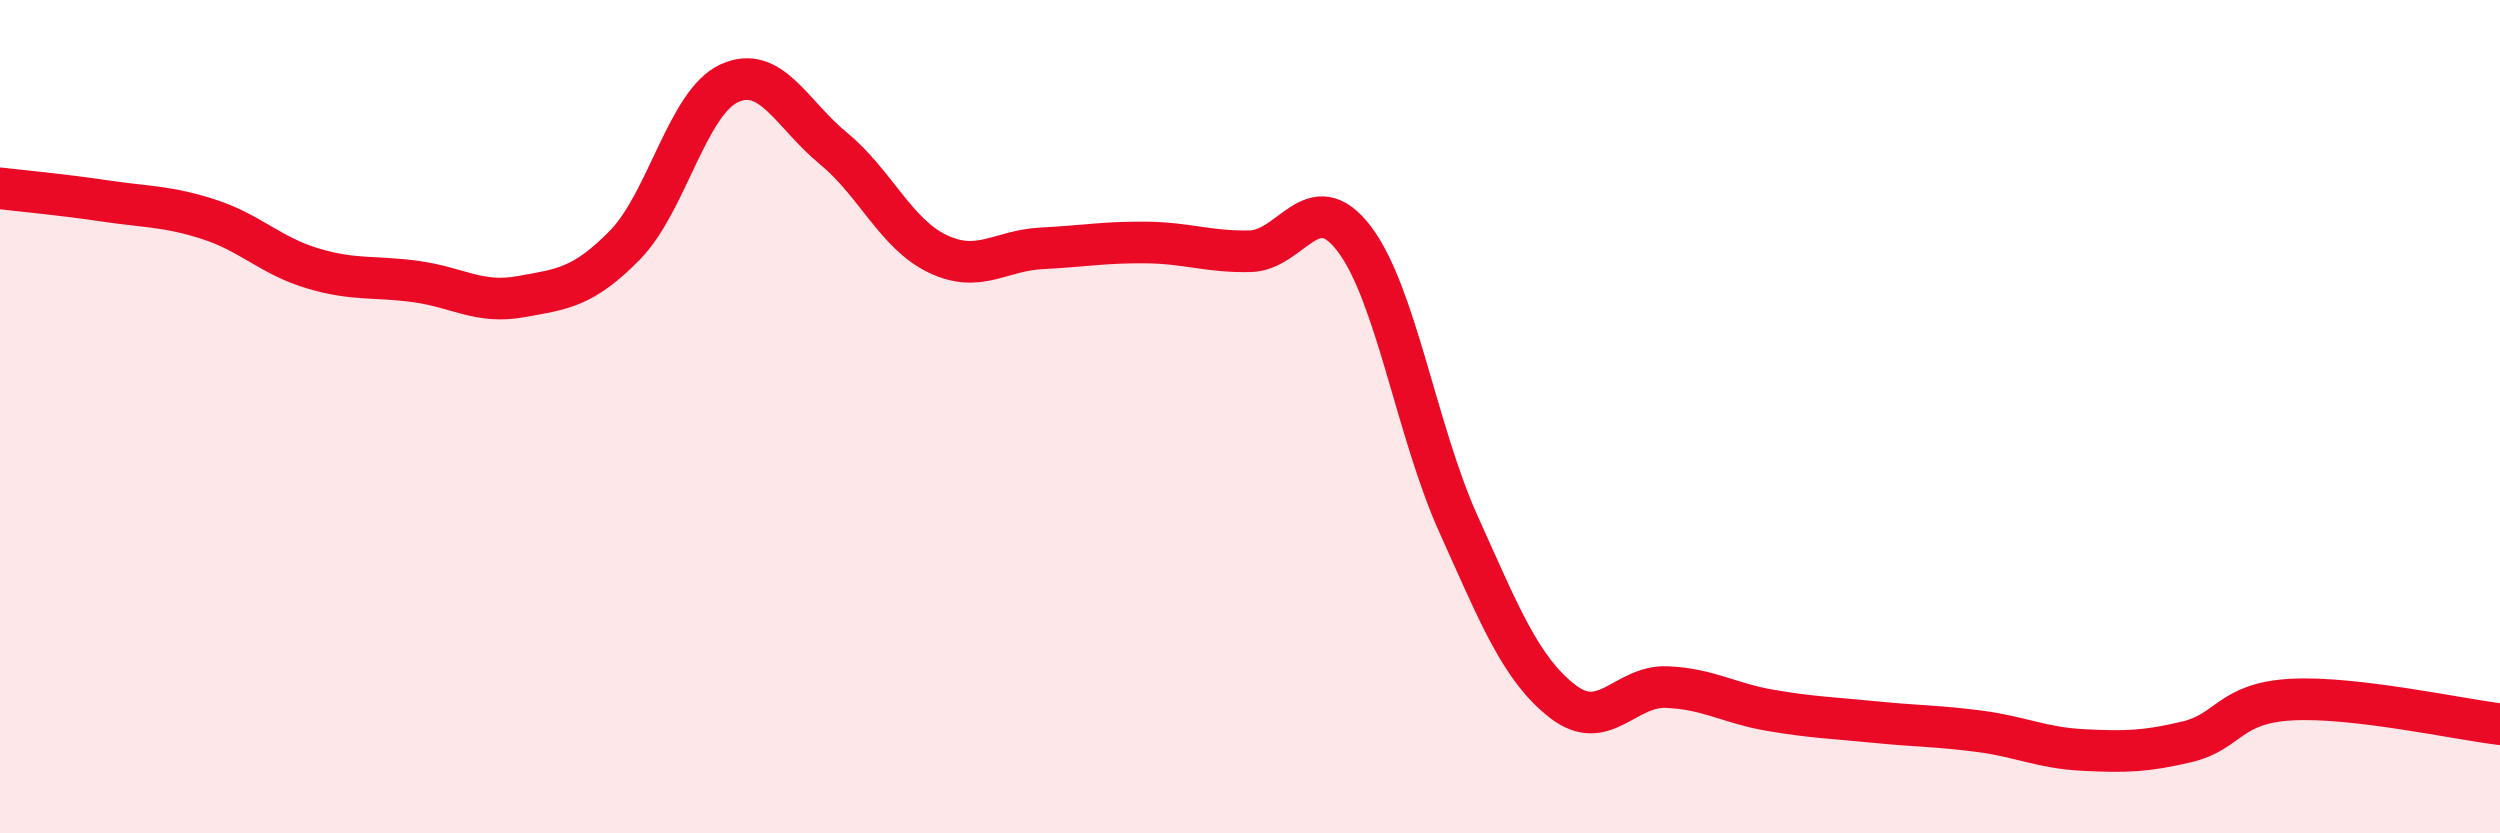 
    <svg width="60" height="20" viewBox="0 0 60 20" xmlns="http://www.w3.org/2000/svg">
      <path
        d="M 0,4.52 C 0.5,4.58 1.5,4.67 2.5,4.82 C 3.5,4.97 4,4.94 5,5.26 C 6,5.58 6.5,6.14 7.5,6.44 C 8.5,6.74 9,6.62 10,6.76 C 11,6.9 11.5,7.3 12.5,7.12 C 13.5,6.94 14,6.9 15,5.88 C 16,4.86 16.5,2.46 17.5,2 C 18.5,1.54 19,2.74 20,3.56 C 21,4.38 21.5,5.61 22.5,6.09 C 23.5,6.57 24,6.01 25,5.96 C 26,5.91 26.5,5.81 27.5,5.82 C 28.5,5.83 29,6.05 30,6.03 C 31,6.01 31.5,4.42 32.5,5.73 C 33.5,7.04 34,10.35 35,12.57 C 36,14.79 36.5,16.05 37.5,16.83 C 38.5,17.61 39,16.45 40,16.49 C 41,16.53 41.5,16.88 42.5,17.05 C 43.5,17.22 44,17.23 45,17.33 C 46,17.43 46.5,17.42 47.5,17.55 C 48.5,17.68 49,17.95 50,18 C 51,18.05 51.5,18.04 52.5,17.8 C 53.5,17.56 53.5,16.87 55,16.79 C 56.5,16.71 59,17.26 60,17.38L60 20L0 20Z"
        fill="#EB0A25"
        opacity="0.1"
        stroke-linecap="round"
        stroke-linejoin="round"
      />
      <path
        d="M 0,4.52 C 0.5,4.58 1.5,4.67 2.5,4.82 C 3.5,4.97 4,4.94 5,5.26 C 6,5.58 6.5,6.14 7.5,6.44 C 8.5,6.74 9,6.62 10,6.76 C 11,6.9 11.5,7.3 12.5,7.12 C 13.5,6.94 14,6.9 15,5.88 C 16,4.86 16.5,2.46 17.5,2 C 18.5,1.54 19,2.74 20,3.56 C 21,4.38 21.5,5.61 22.5,6.09 C 23.5,6.57 24,6.01 25,5.96 C 26,5.91 26.5,5.81 27.5,5.82 C 28.5,5.83 29,6.05 30,6.03 C 31,6.01 31.5,4.42 32.5,5.73 C 33.5,7.04 34,10.35 35,12.57 C 36,14.79 36.5,16.05 37.5,16.83 C 38.5,17.61 39,16.45 40,16.49 C 41,16.53 41.5,16.88 42.5,17.05 C 43.5,17.22 44,17.23 45,17.33 C 46,17.43 46.5,17.42 47.5,17.55 C 48.5,17.68 49,17.95 50,18 C 51,18.05 51.5,18.04 52.5,17.8 C 53.5,17.56 53.5,16.87 55,16.79 C 56.5,16.71 59,17.26 60,17.38"
        stroke="#EB0A25"
        stroke-width="1"
        fill="none"
        stroke-linecap="round"
        stroke-linejoin="round"
      />
    </svg>
  